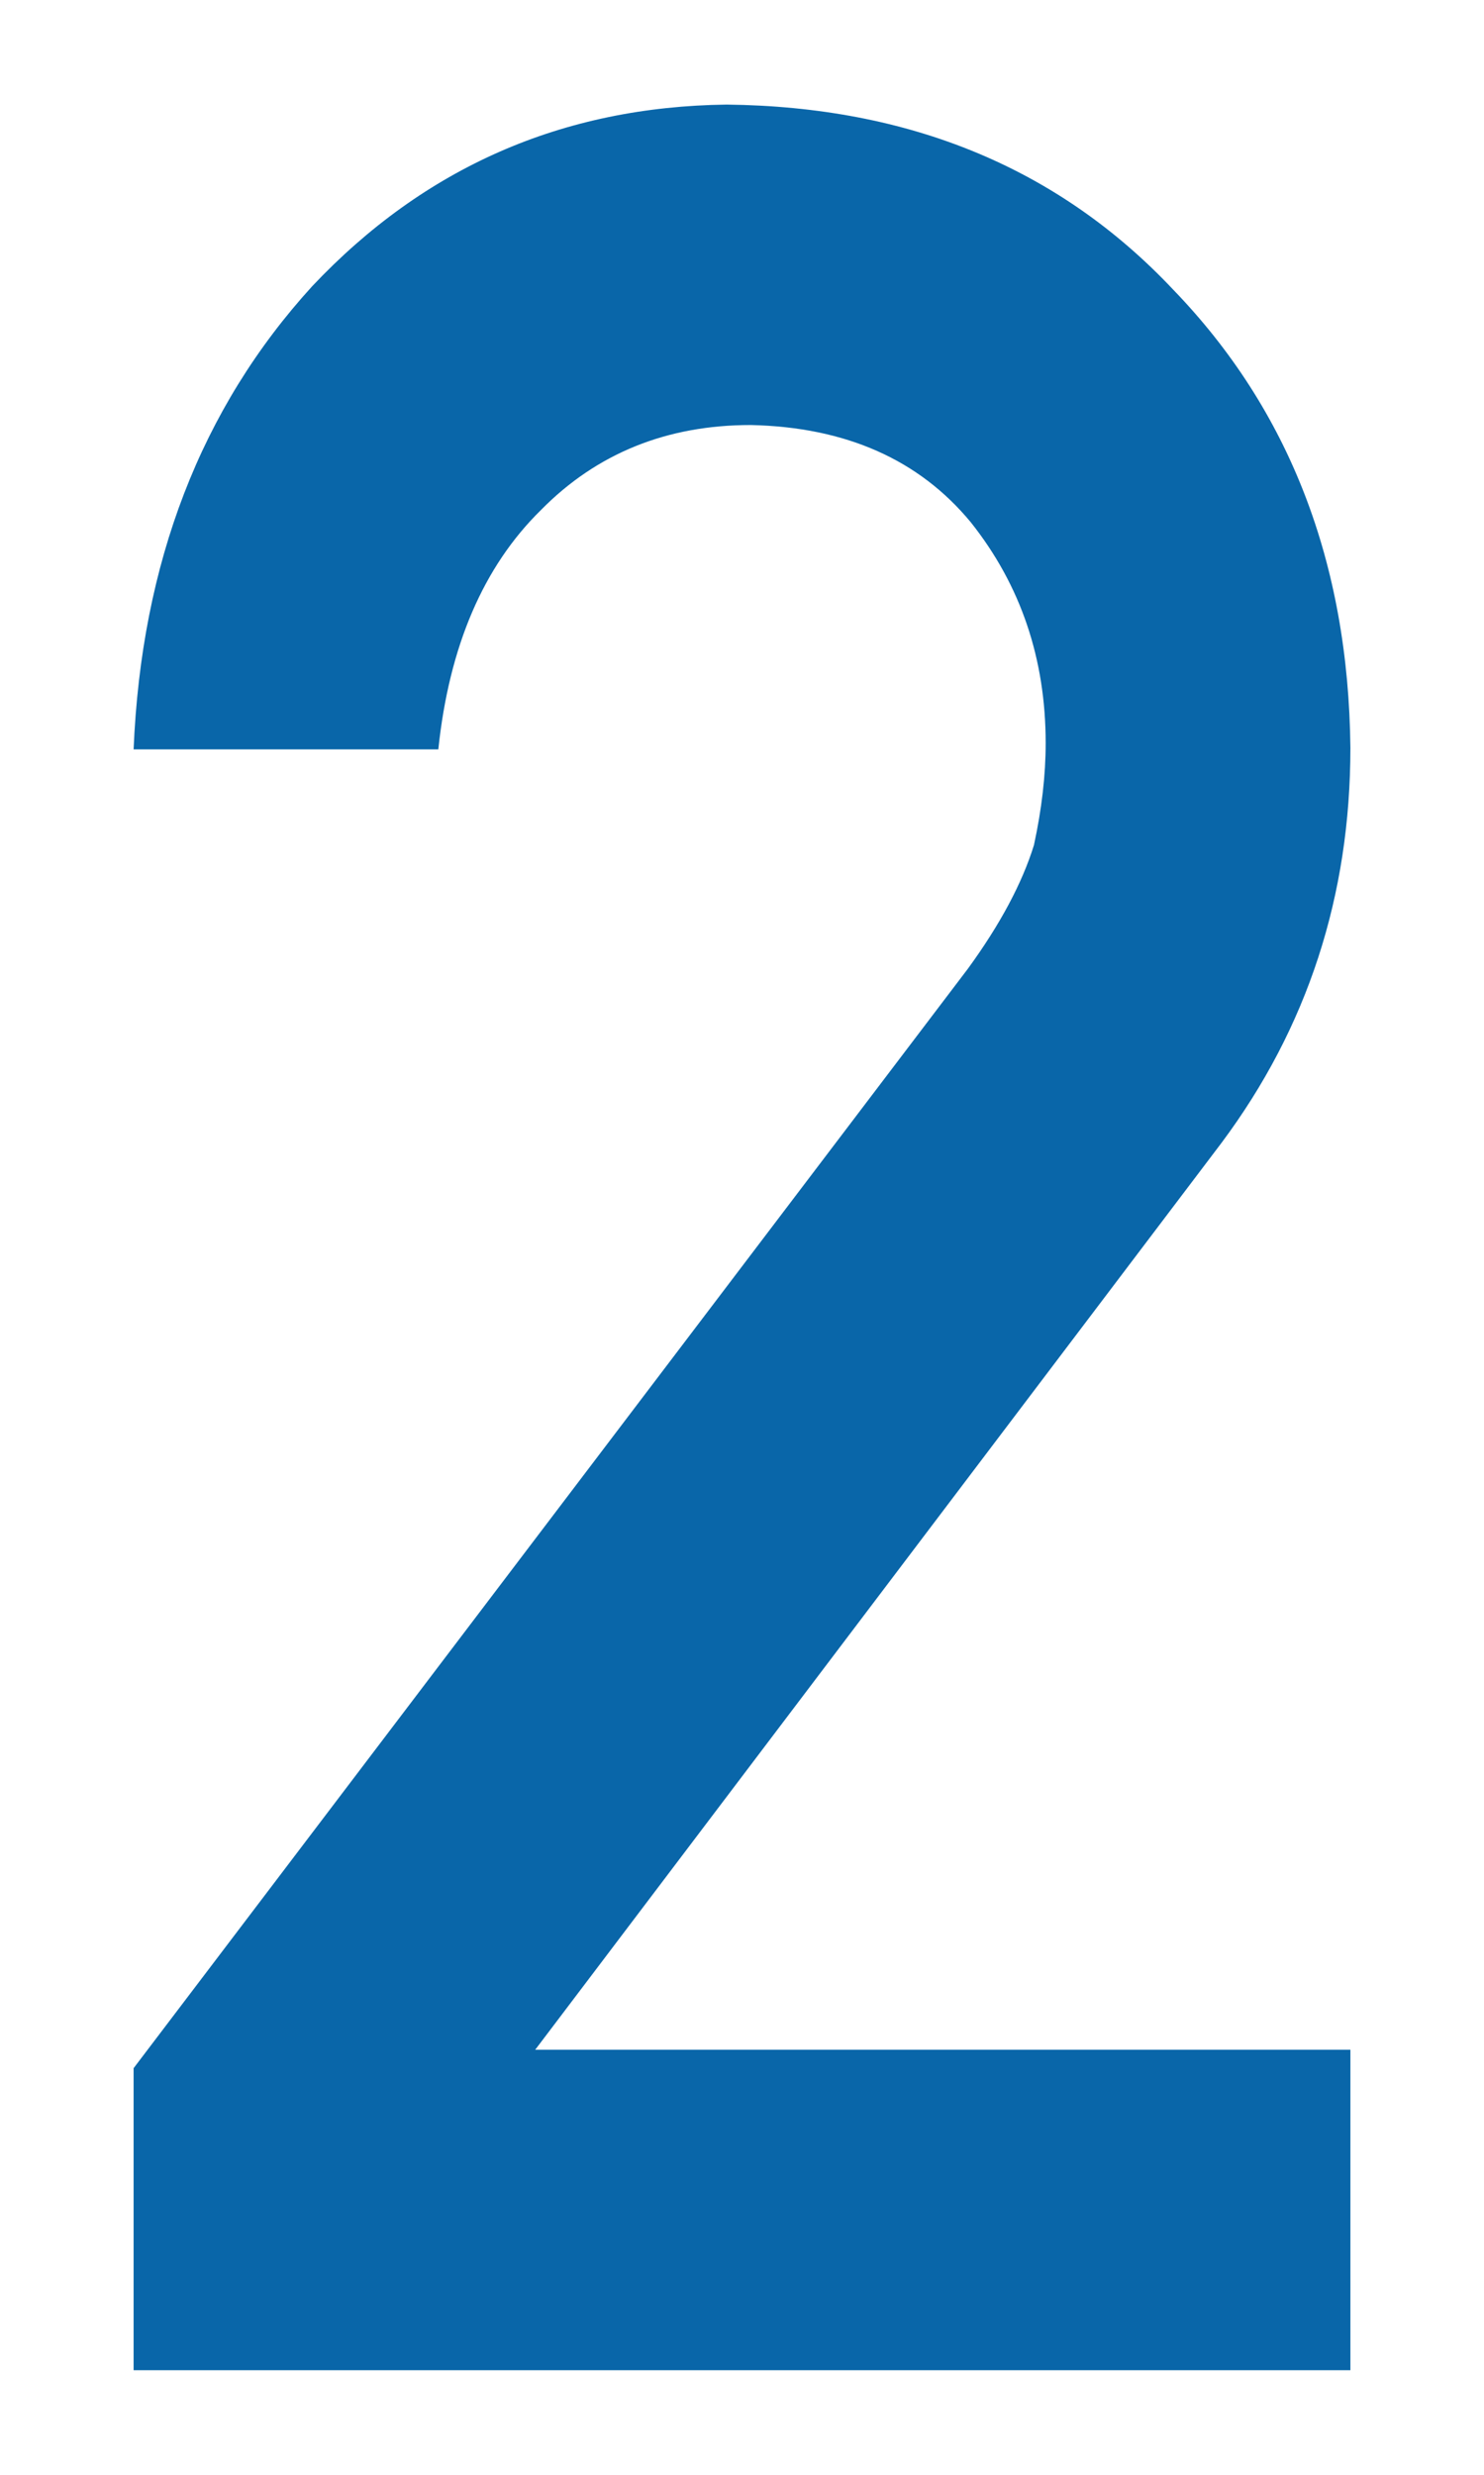 <?xml version="1.0" encoding="UTF-8"?><svg id="_レイヤー_1" xmlns="http://www.w3.org/2000/svg" viewBox="0 0 30 50"><defs><style>.cls-1{fill:#0966a9;stroke-width:0px;}</style></defs><path class="cls-1" d="m2.701,41.785l16.867-22.215c.652-.895,1.096-1.727,1.334-2.496.158-.728.237-1.414.237-2.059,0-1.705-.504-3.193-1.513-4.462-1.048-1.269-2.531-1.924-4.448-1.966-1.7,0-3.114.572-4.241,1.716-1.167,1.144-1.858,2.757-2.076,4.837H2.701c.157-3.773,1.361-6.892,3.611-9.358,2.27-2.404,5.062-3.627,8.377-3.669,3.71.042,6.719,1.288,9.029,3.74,2.348,2.43,3.542,5.516,3.581,9.256,0,2.992-.868,5.652-2.603,7.978l-13.877,18.326h16.48v6.474H2.701v-6.102Z"/></svg>
